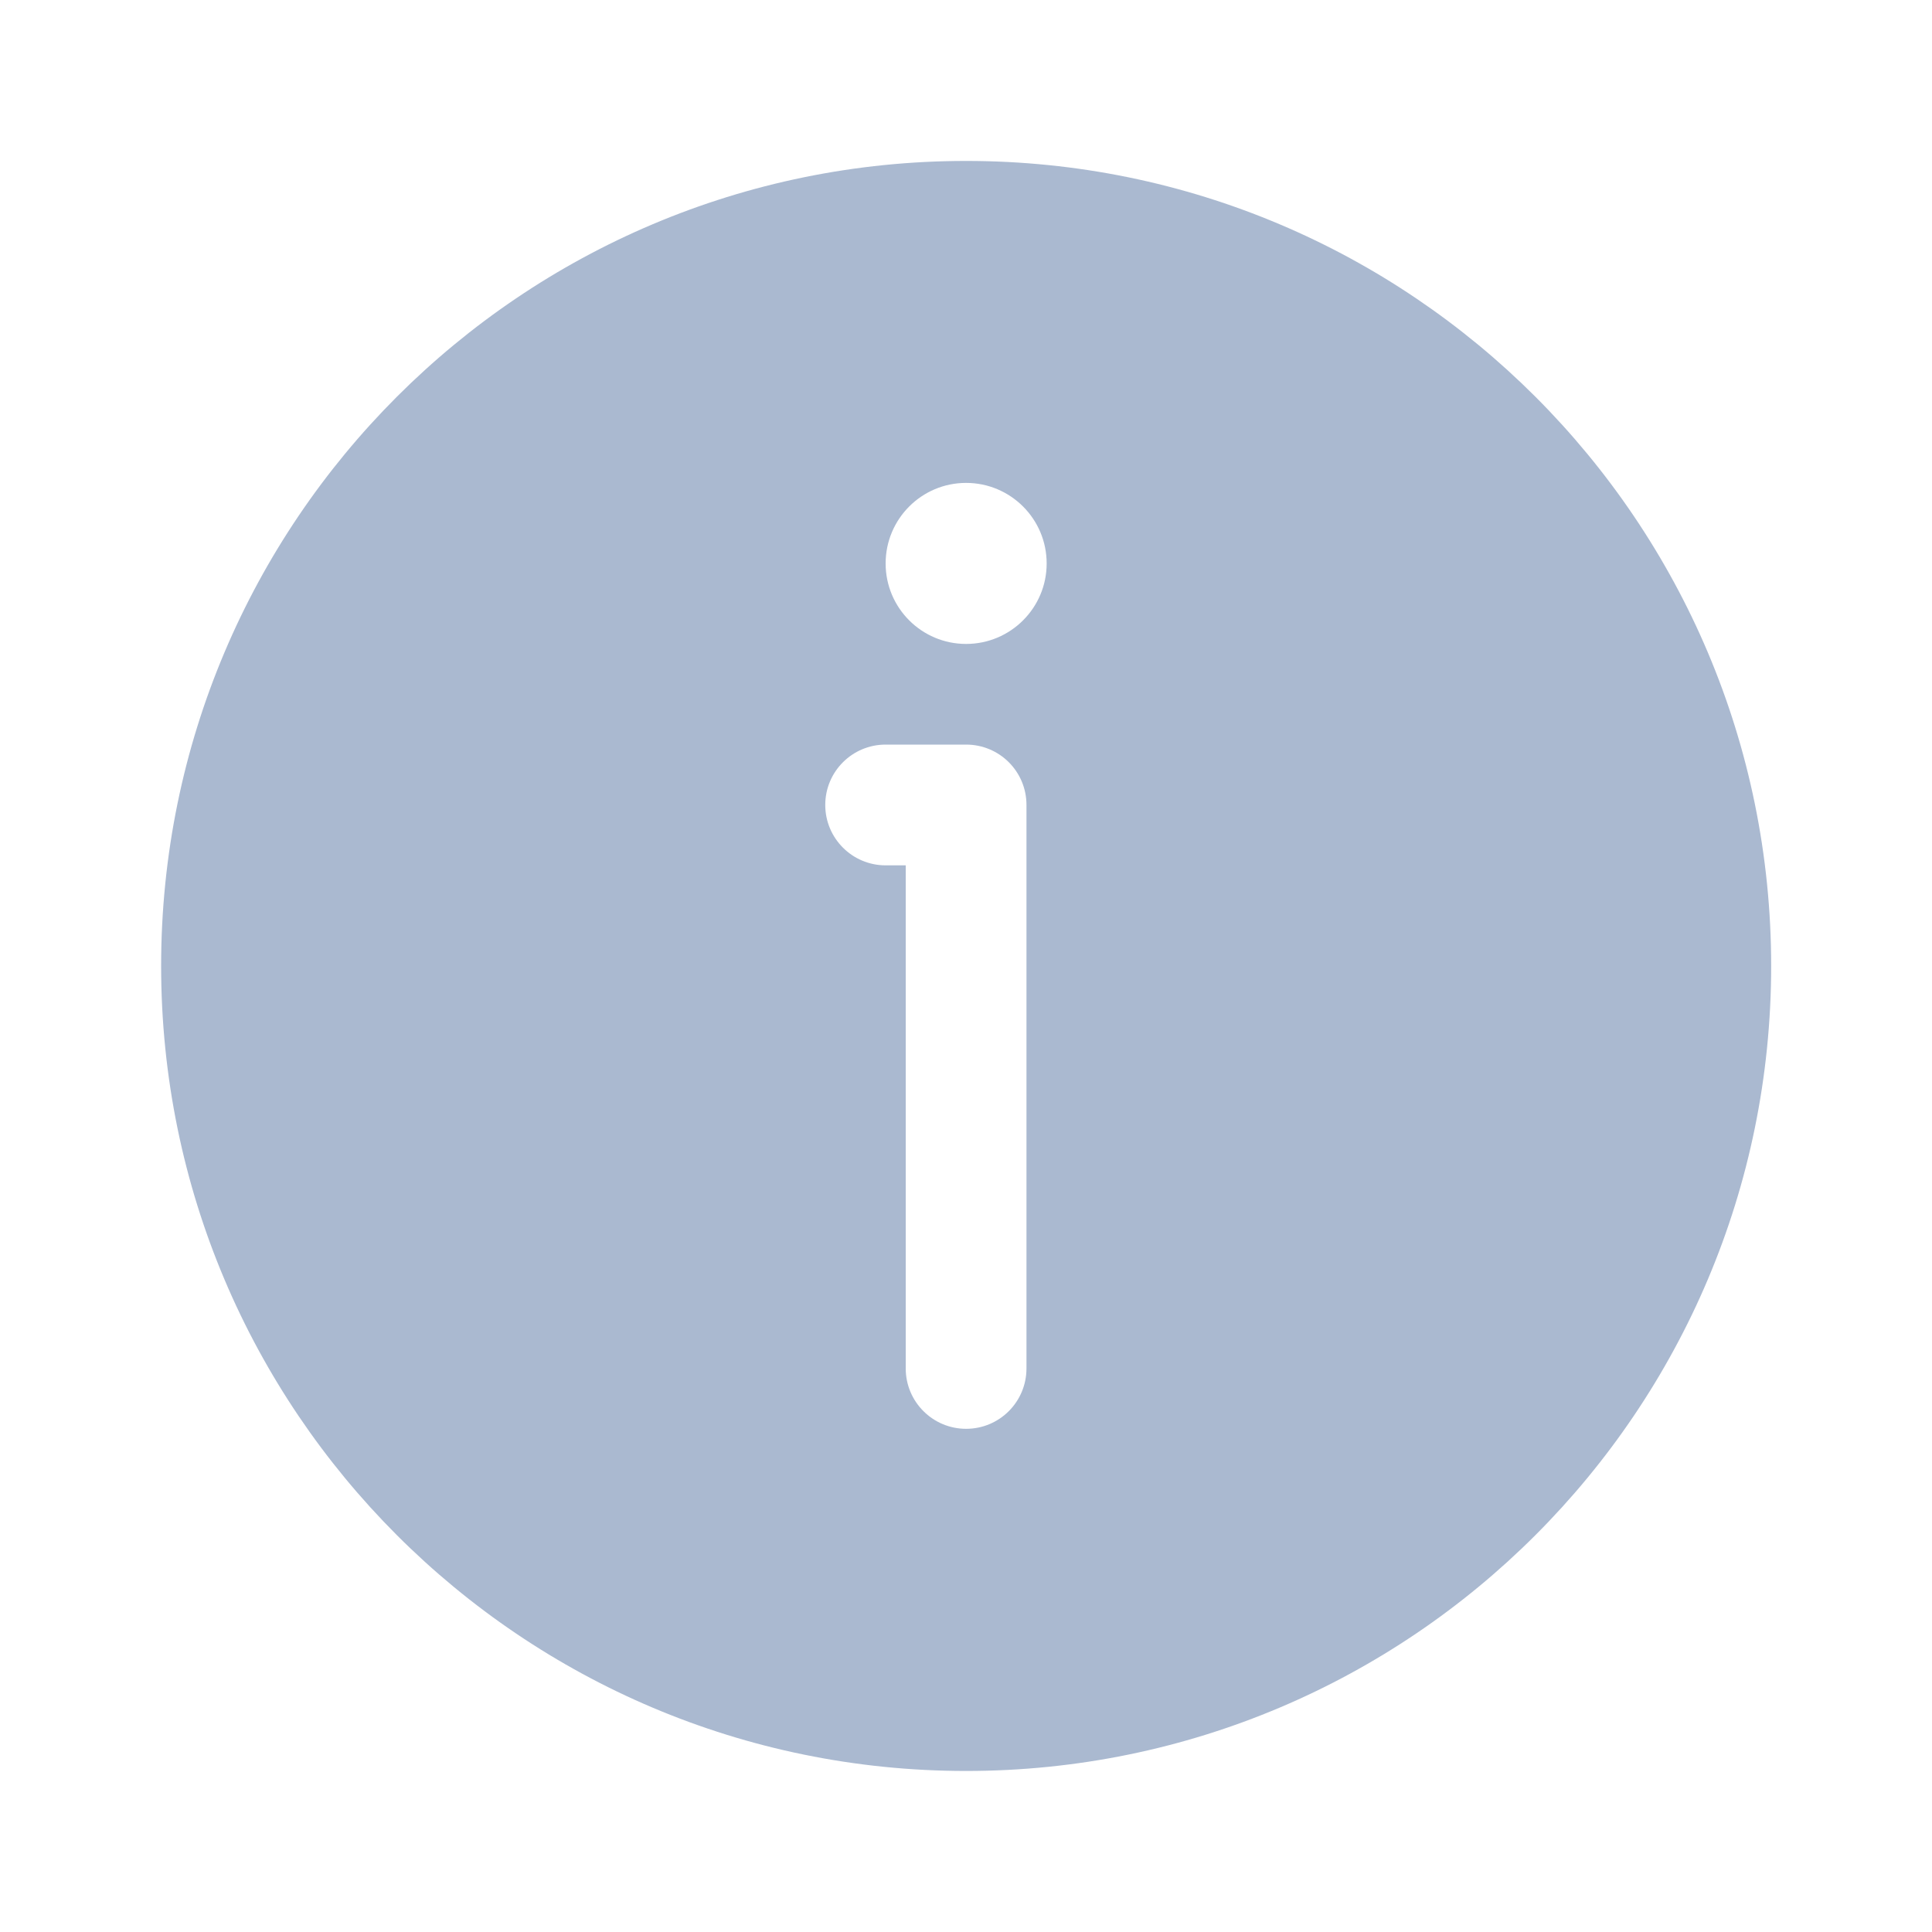 <svg width="20" height="20" viewBox="0 0 20 20" fill="none" xmlns="http://www.w3.org/2000/svg">
<path fill-rule="evenodd" clip-rule="evenodd" d="M18.335 9.999C18.335 14.602 14.604 18.333 10.001 18.333C5.399 18.333 1.668 14.602 1.668 9.999C1.668 5.397 5.399 1.666 10.001 1.666C14.604 1.666 18.335 5.397 18.335 9.999ZM10.835 5.833C10.835 6.293 10.461 6.666 10.001 6.666C9.541 6.666 9.168 6.293 9.168 5.833C9.168 5.372 9.541 4.999 10.001 4.999C10.461 4.999 10.835 5.372 10.835 5.833ZM9.168 7.708C8.823 7.708 8.543 7.987 8.543 8.333C8.543 8.678 8.823 8.958 9.168 8.958H9.376V14.166C9.376 14.511 9.656 14.791 10.001 14.791C10.347 14.791 10.626 14.511 10.626 14.166V8.333C10.626 7.987 10.347 7.708 10.001 7.708H9.168Z" fill="#AAB9D0"/>
</svg>

